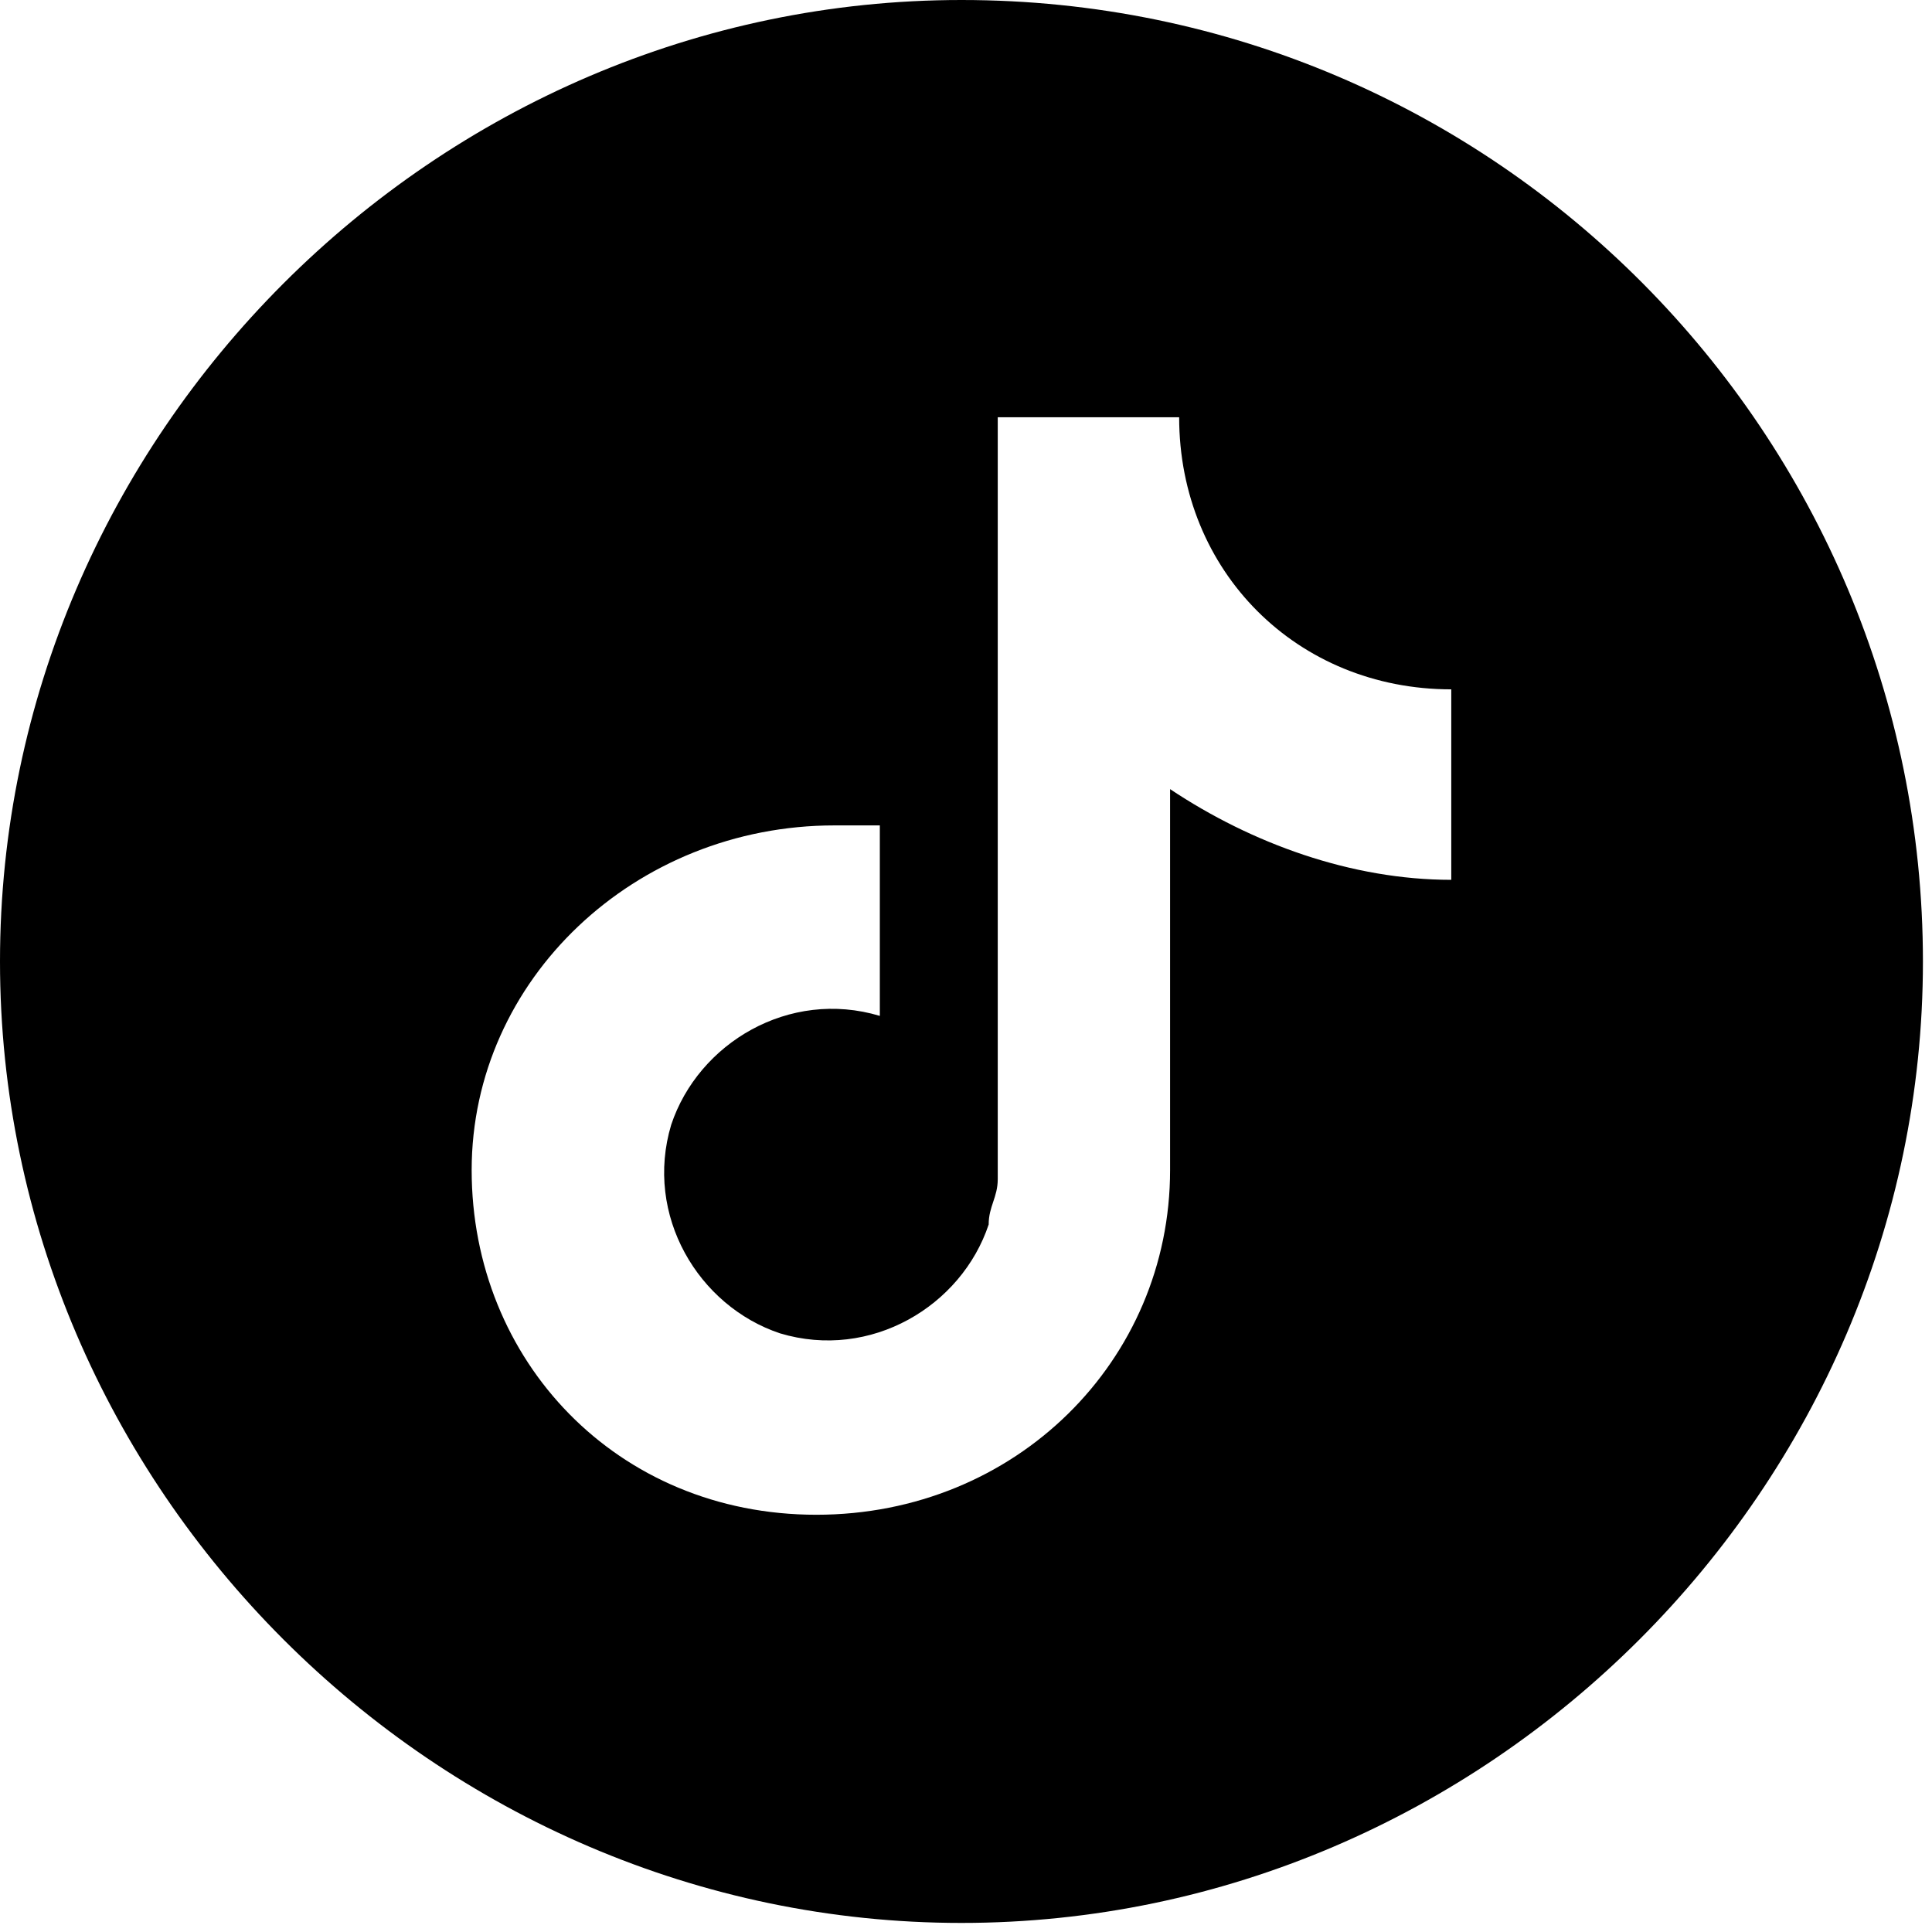 <?xml version="1.0" encoding="utf-8"?>
<!-- Generator: Adobe Illustrator 28.0.0, SVG Export Plug-In . SVG Version: 6.00 Build 0)  -->
<svg version="1.1" id="レイヤー_1" xmlns="http://www.w3.org/2000/svg" xmlns:xlink="http://www.w3.org/1999/xlink" x="0px"
	 y="0px" viewBox="0 0 21.3 21.3" style="enable-background:new 0 0 21.3 21.3;" xml:space="preserve">
<path d="M10.6,0C4.8,0,0,4.8,0,10.6s4.8,10.6,10.6,10.6s10.6-4.8,10.6-10.6S16.5,0,10.6,0z M16,9.7c-1.1,0-2.2-0.4-3.1-1v4.2
	c0,2.1-1.7,3.8-3.9,3.8s-3.8-1.7-3.8-3.8S7,9.1,9.2,9.1c0.2,0,0.3,0,0.5,0v2.1c-1-0.3-2,0.3-2.3,1.2c-0.3,1,0.3,2,1.2,2.3
	c1,0.3,2-0.3,2.3-1.2c0-0.2,0.1-0.3,0.1-0.5V4.6H13c0,1.7,1.3,3,3,3l0,0V9.7z"/>
</svg>
